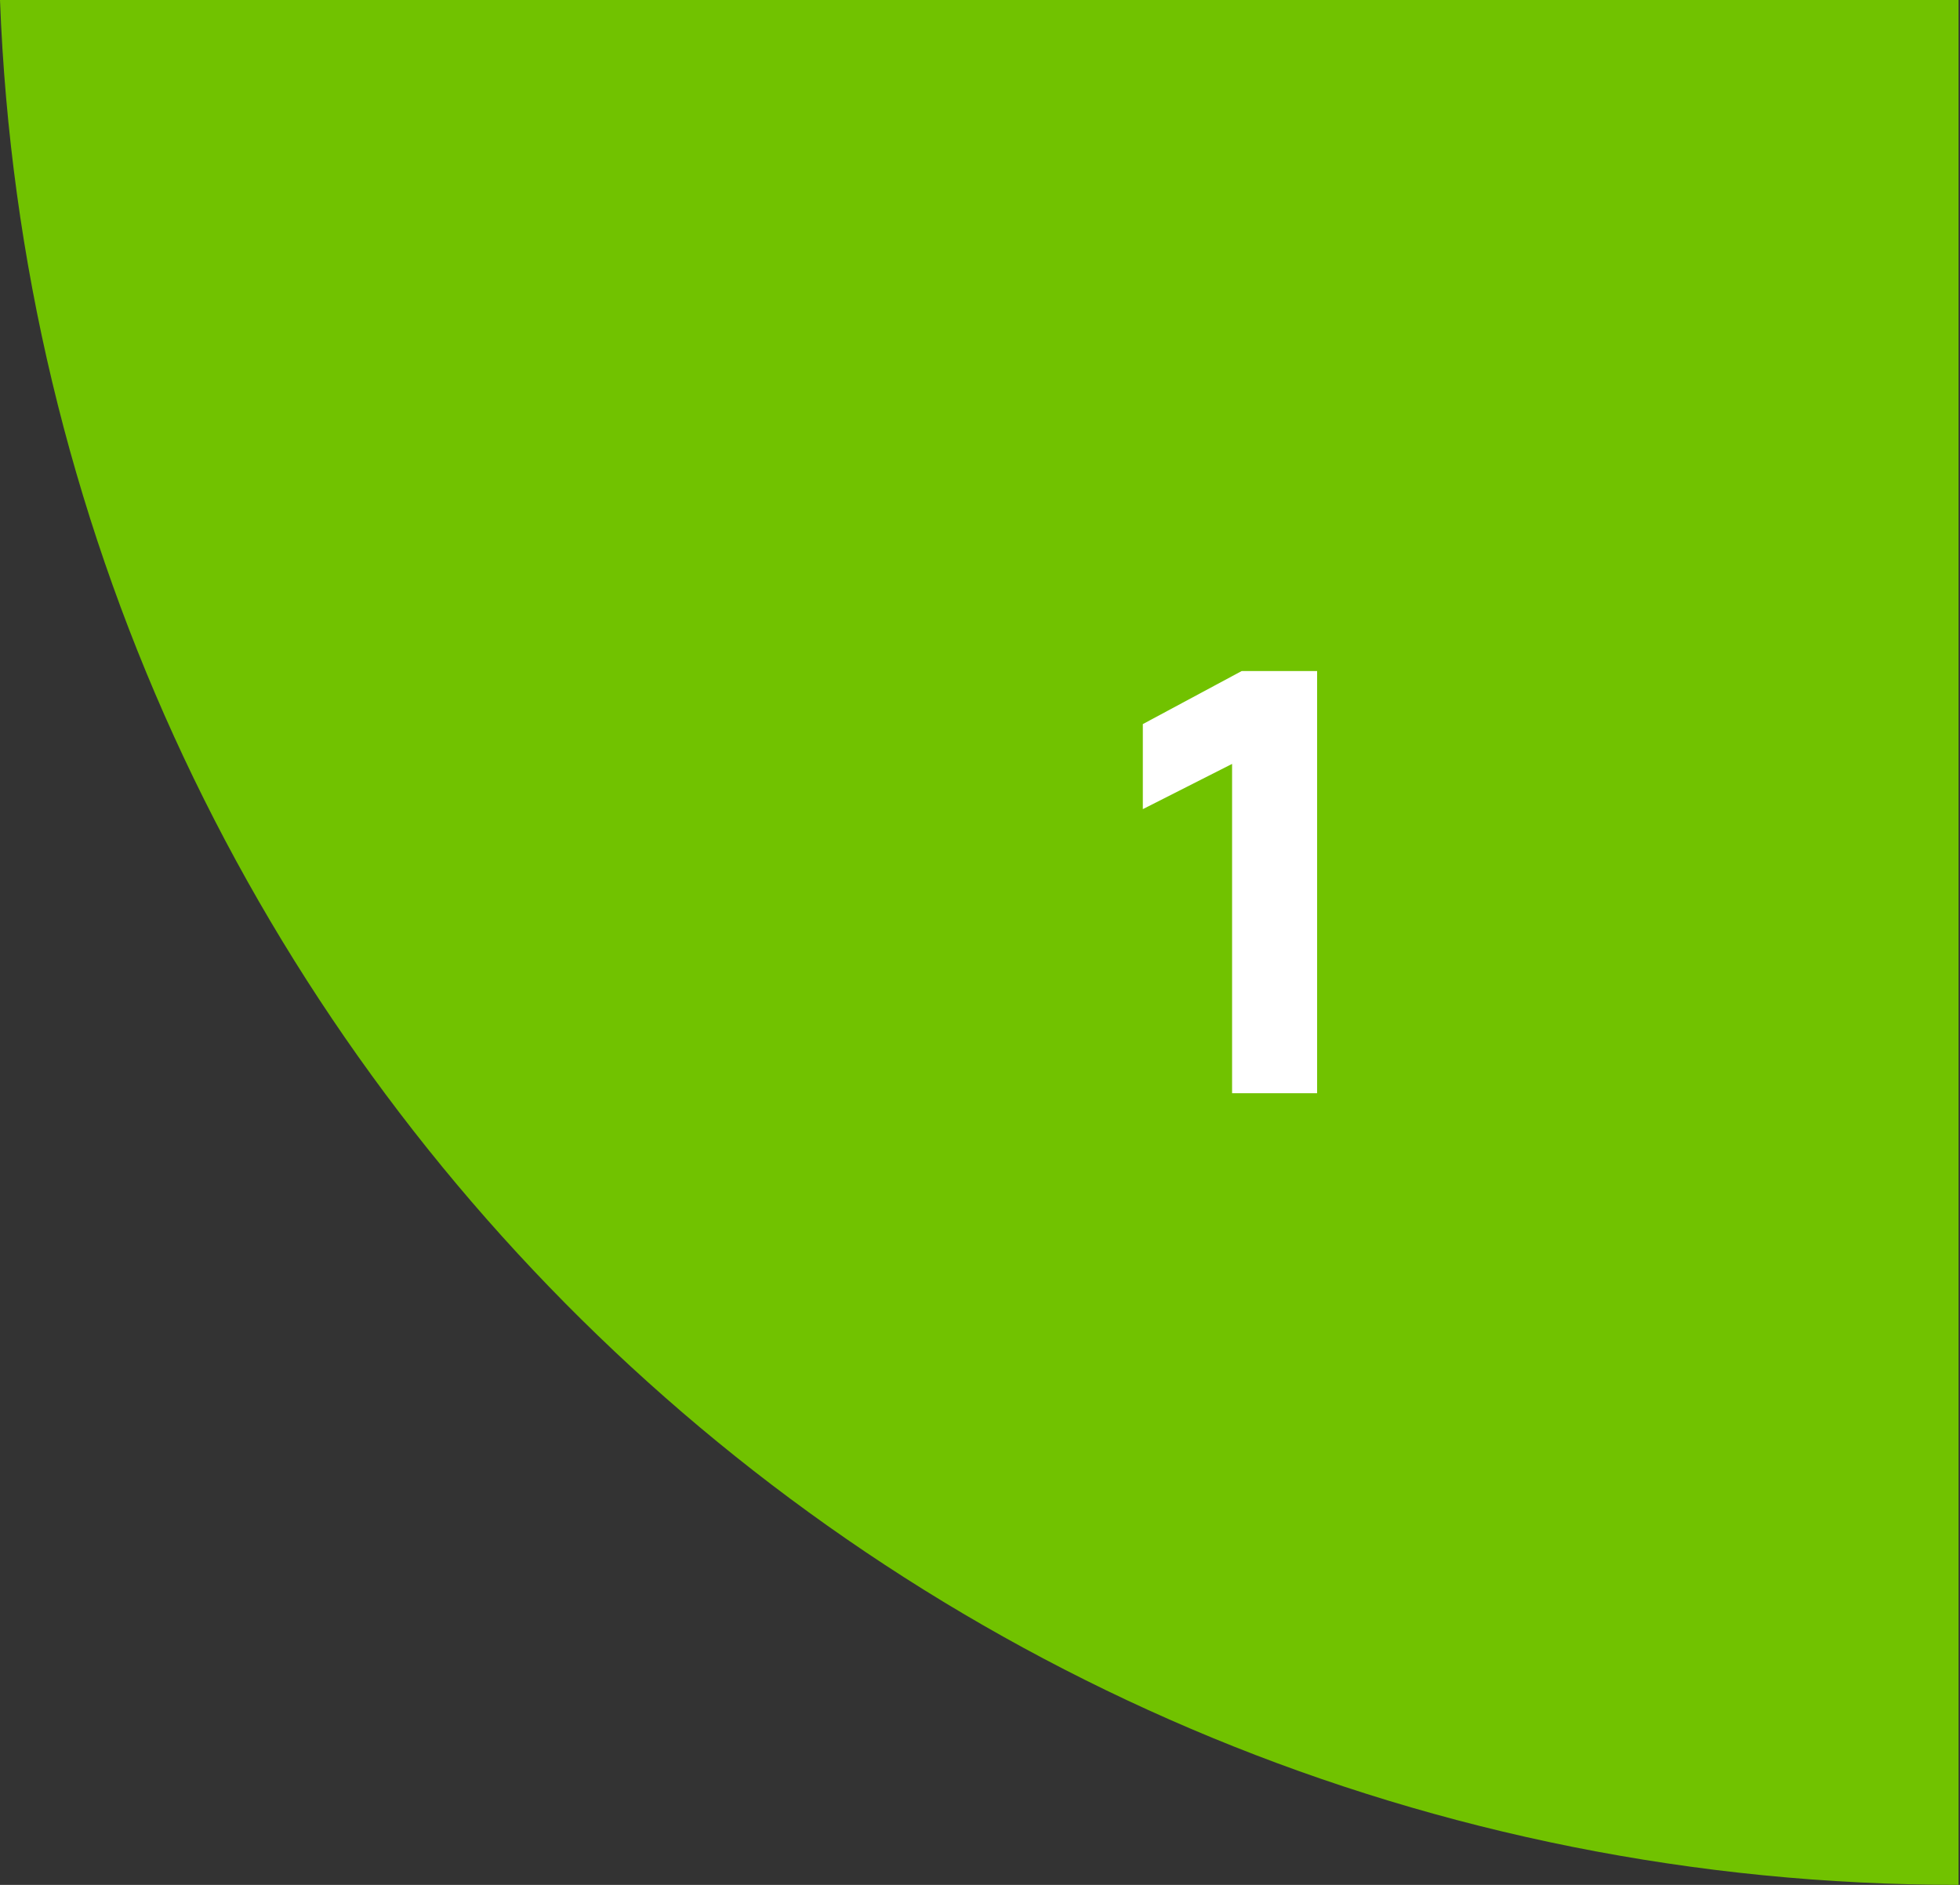 <?xml version="1.0" encoding="UTF-8"?> <svg xmlns="http://www.w3.org/2000/svg" width="52" height="50" viewBox="0 0 52 50" fill="none"><rect x="0" y="0" width="52" height="50" fill="#333333" stroke="none"/> <path fill-rule="evenodd" clip-rule="evenodd" d="M51.962 50V0H0C1.051 27.792 23.913 50 51.962 50Z" fill="#71C200"></path> <path d="M34.944 29V17.8H32.944L30.32 19.208V21.464L32.688 20.264V29H34.944Z" fill="white"></path> </svg> 